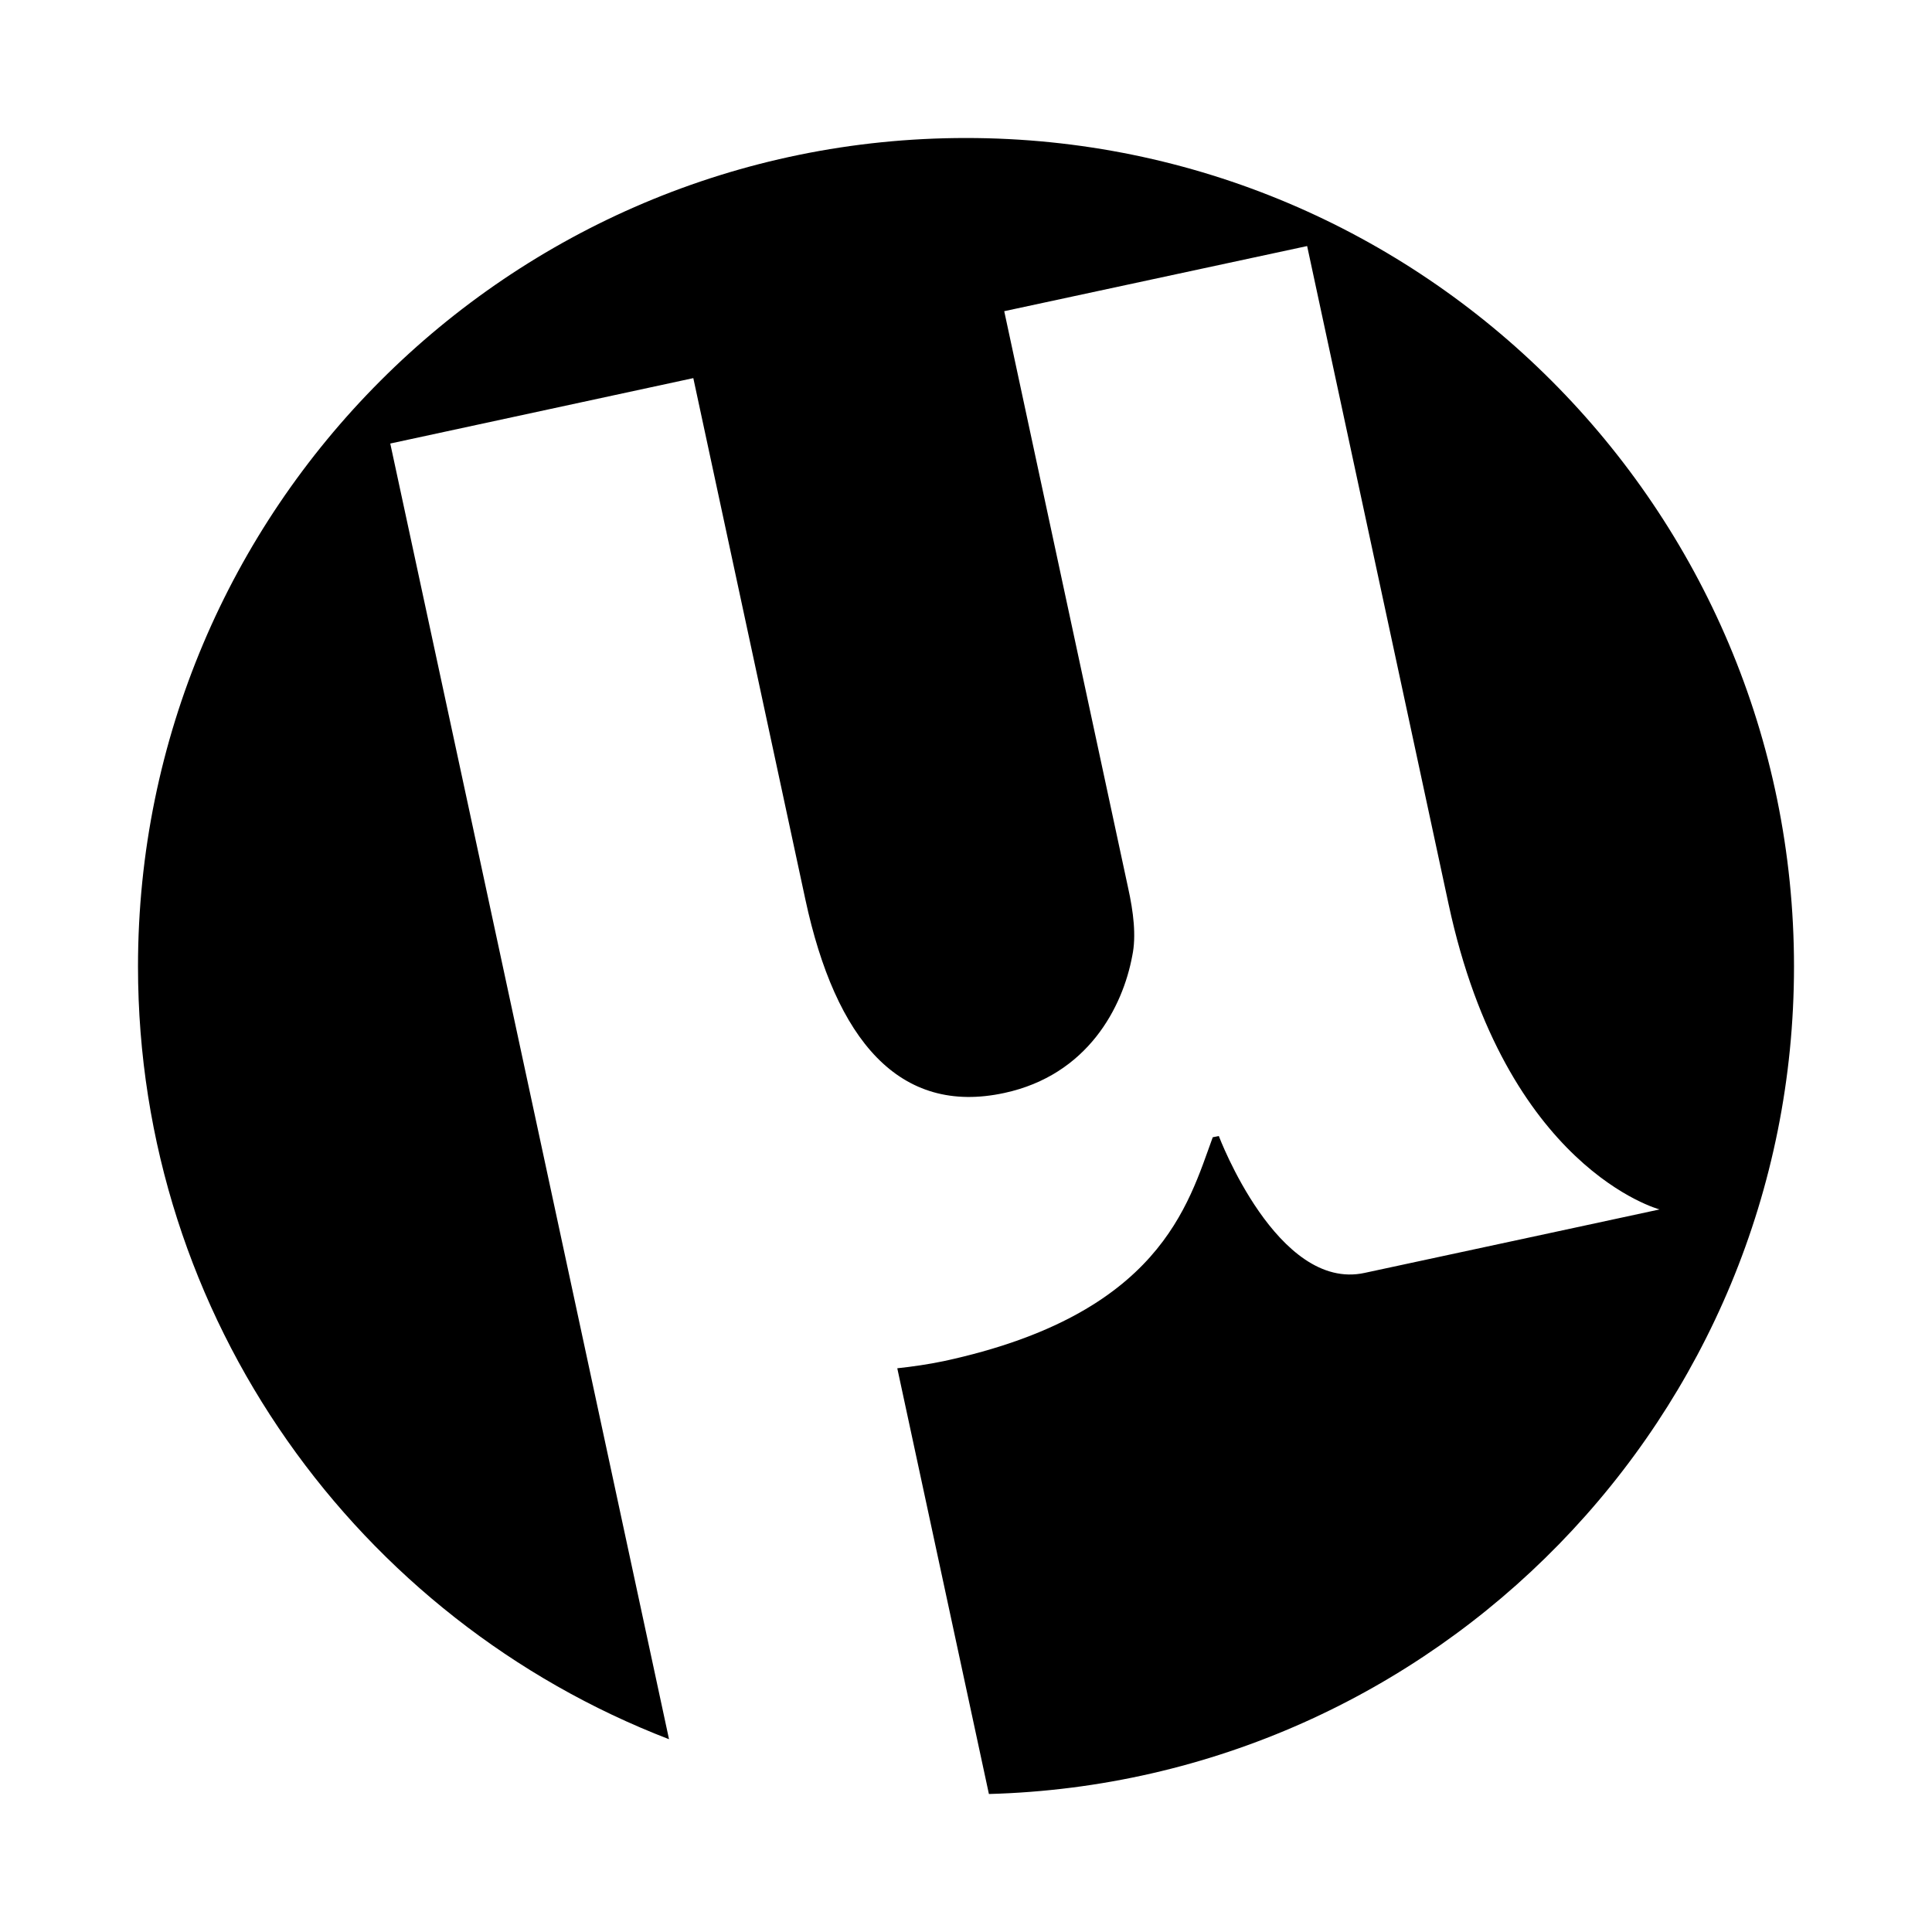 <?xml version="1.0" encoding="utf-8"?>
<svg fill="#000000" width="800px" height="800px" viewBox="0 0 14 14" role="img" focusable="false" aria-hidden="true" xmlns="http://www.w3.org/2000/svg"><path d="M 13,7.004 C 13,3.688 10.313,1 7,1 3.686,1 1,3.689 1,7.004 1,9.56 2.599,11.737 4.848,12.603 L 3.715,7.335 3.395,5.847 2.828,3.214 5.024,2.74 5.836,6.518 C 6.055,7.537 6.517,8.085 7.278,7.92 7.881,7.79 8.136,7.3 8.205,6.925 8.235,6.782 8.213,6.607 8.175,6.435 L 7.277,2.255 9.472,1.783 10.497,6.552 c 0.412,1.918 1.529,2.212 1.529,2.212 0,0 -1.507,0.325 -2.138,0.46 C 9.257,9.361 8.832,8.232 8.832,8.232 l -0.044,0.009 c -0.179,0.489 -0.382,1.284 -1.948,1.622 -0.115,0.024 -0.227,0.04 -0.338,0.052 L 7.166,13 C 10.401,12.912 13,10.263 13,7.004 Z"/></svg>